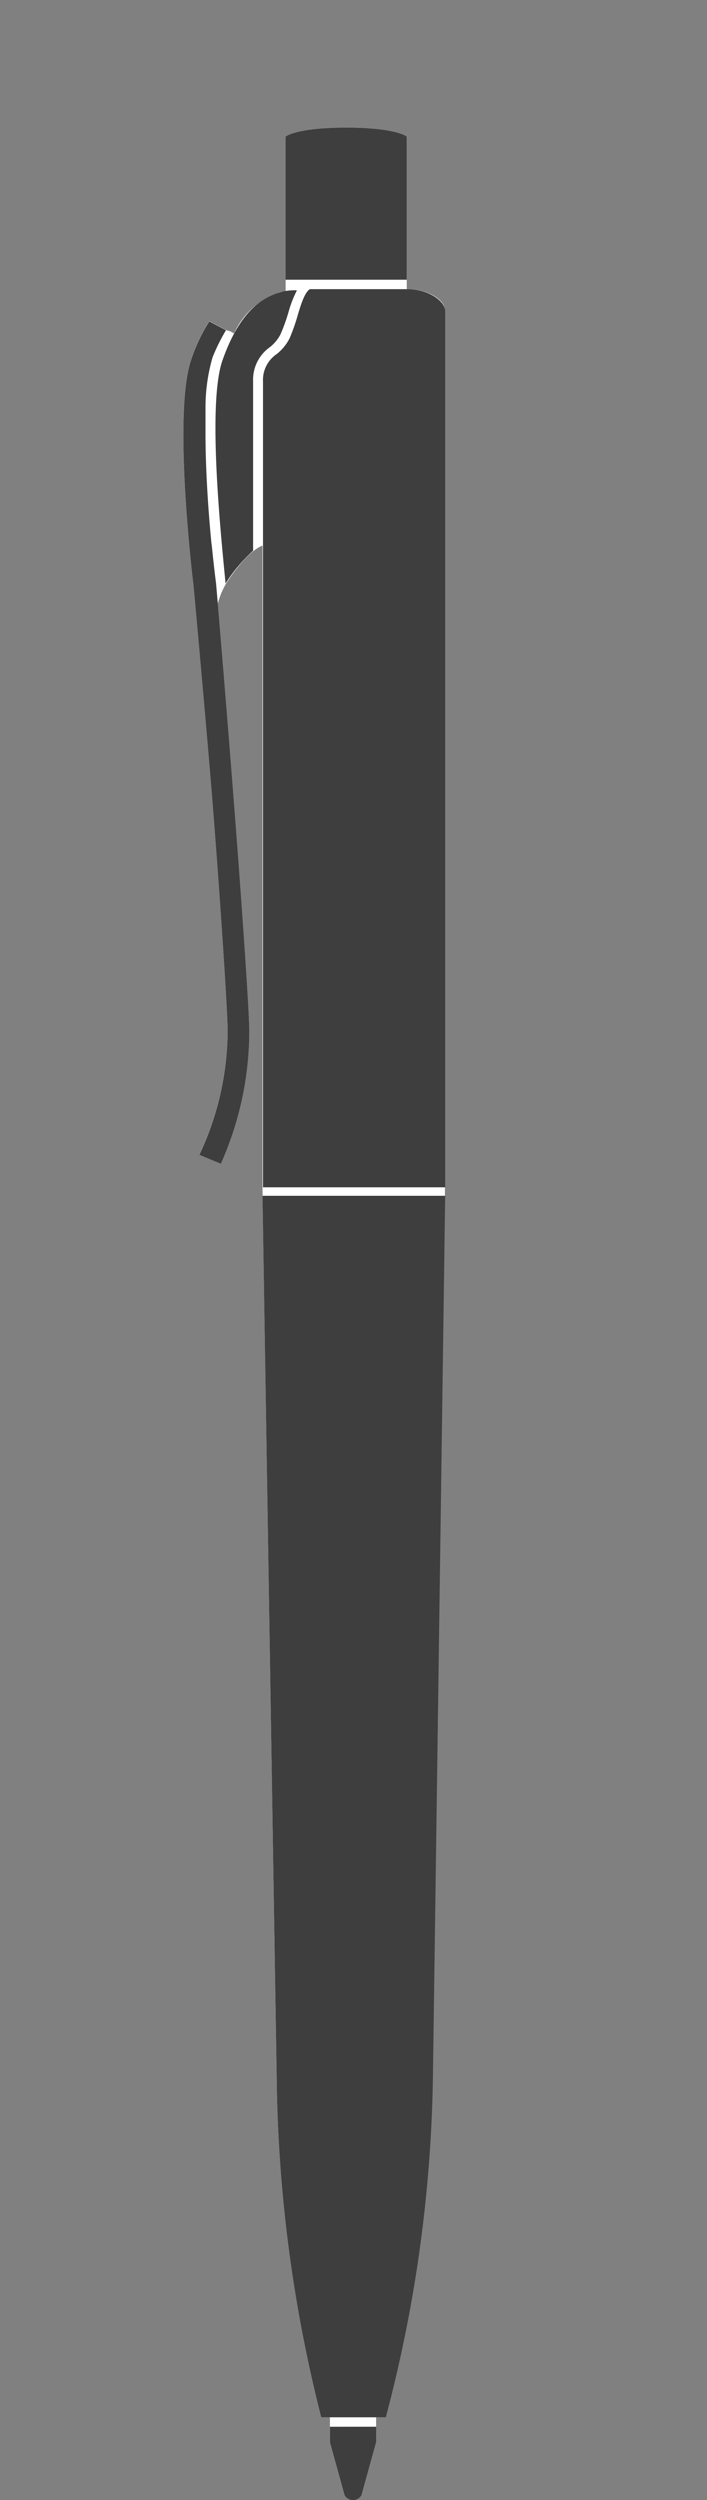 <svg id="Layer_1" data-name="Layer 1" xmlns="http://www.w3.org/2000/svg" viewBox="0 0 30 106"><rect x="0" y="0" width="30" height="106" fill="#808080" stroke="none"/><defs><style>.cls-1{fill:#fff;}.cls-2{fill:#3e3e3e;}</style></defs><title>Artboard 35</title><path class="cls-1" d="M17.26,12.26V5.79s-.44-.38-2.57-.38-2.57.38-2.57.38v6.56a1.05,1.05,0,0,0-.42.1,3.25,3.25,0,0,0-1.77,1.69l-.15-.09L9.61,14l-.73-.38a7.14,7.14,0,0,0-.76,1.6c-.81,2.3.09,9.58.09,9.58s.38,4.11.75,8.51c.38,4.65.7,9.62.7,10.39a12.43,12.43,0,0,1-1.2,5.25l.91.38a13.83,13.83,0,0,0,1.21-5.63c0-.78-.35-5.81-.72-10.49-.25-3.2-.5-6.23-.62-7.62a4.54,4.54,0,0,1,.15-.44c.07-.17.18-.37.18-.37s.81-1.34,1.57-1.65V50.5l.6,37.57a60.82,60.82,0,0,0,1.89,14.42H14v1.06l.62,2.24a.41.41,0,0,0,.72,0l.62-2.24v-1.06h.39a59.46,59.46,0,0,0,2-14.42l.53-37.57c0-.8,0-36.95,0-37.35S18.24,12.26,17.26,12.26Z"/><path class="cls-2" d="M10.74,23.35V16.17a1.69,1.69,0,0,1,.71-1.45,1.67,1.67,0,0,0,.45-.54,7.51,7.51,0,0,0,.34-.94,4.89,4.89,0,0,1,.36-.93,2.22,2.22,0,0,0-.9.14c-.46.19-1.48.6-2.26,2.83-.68,1.93,0,8,.13,9.46h0A6.45,6.45,0,0,1,10.74,23.35Z"/><path class="cls-2" d="M11.74,88.07a60.82,60.82,0,0,0,1.89,14.42h2.74a59.46,59.46,0,0,0,2-14.42l.52-37.37H11.14Z"/><path class="cls-2" d="M17.26,12.26H13.15l0,0c-.21.12-.37.61-.51,1.08a8.14,8.14,0,0,1-.35,1,2,2,0,0,1-.56.68,1.32,1.32,0,0,0-.57,1.15V23.1h0V23c0,.38,0,24.83,0,27.34h7.73c0-3,0-36.76,0-37.15S18.24,12.26,17.26,12.26Z"/><path class="cls-2" d="M14,102.89v.66l.62,2.24a.41.41,0,0,0,.72,0l.62-2.24v-.66Z"/><path class="cls-2" d="M17.26,11.86V5.79s-.44-.38-2.57-.38-2.57.38-2.57.38v6.07Z"/><path class="cls-2" d="M9.86,33.18c-.34-4.37-.69-8.43-.69-8.43s-.09-.68-.19-1.69l0,.05c-.13-1.3-.25-3-.26-4.57l0,.07c0-.46,0-.9,0-1.33a7.63,7.63,0,0,1,.3-2.13A8,8,0,0,1,9.59,14l-.71-.37a7.14,7.14,0,0,0-.76,1.6c-.81,2.3.09,9.58.09,9.58s.38,4.11.75,8.5c.38,4.66.7,9.63.7,10.4a12.43,12.43,0,0,1-1.2,5.25l.91.38a13.83,13.83,0,0,0,1.21-5.63C10.58,42.89,10.23,37.85,9.86,33.18Z"/></svg>